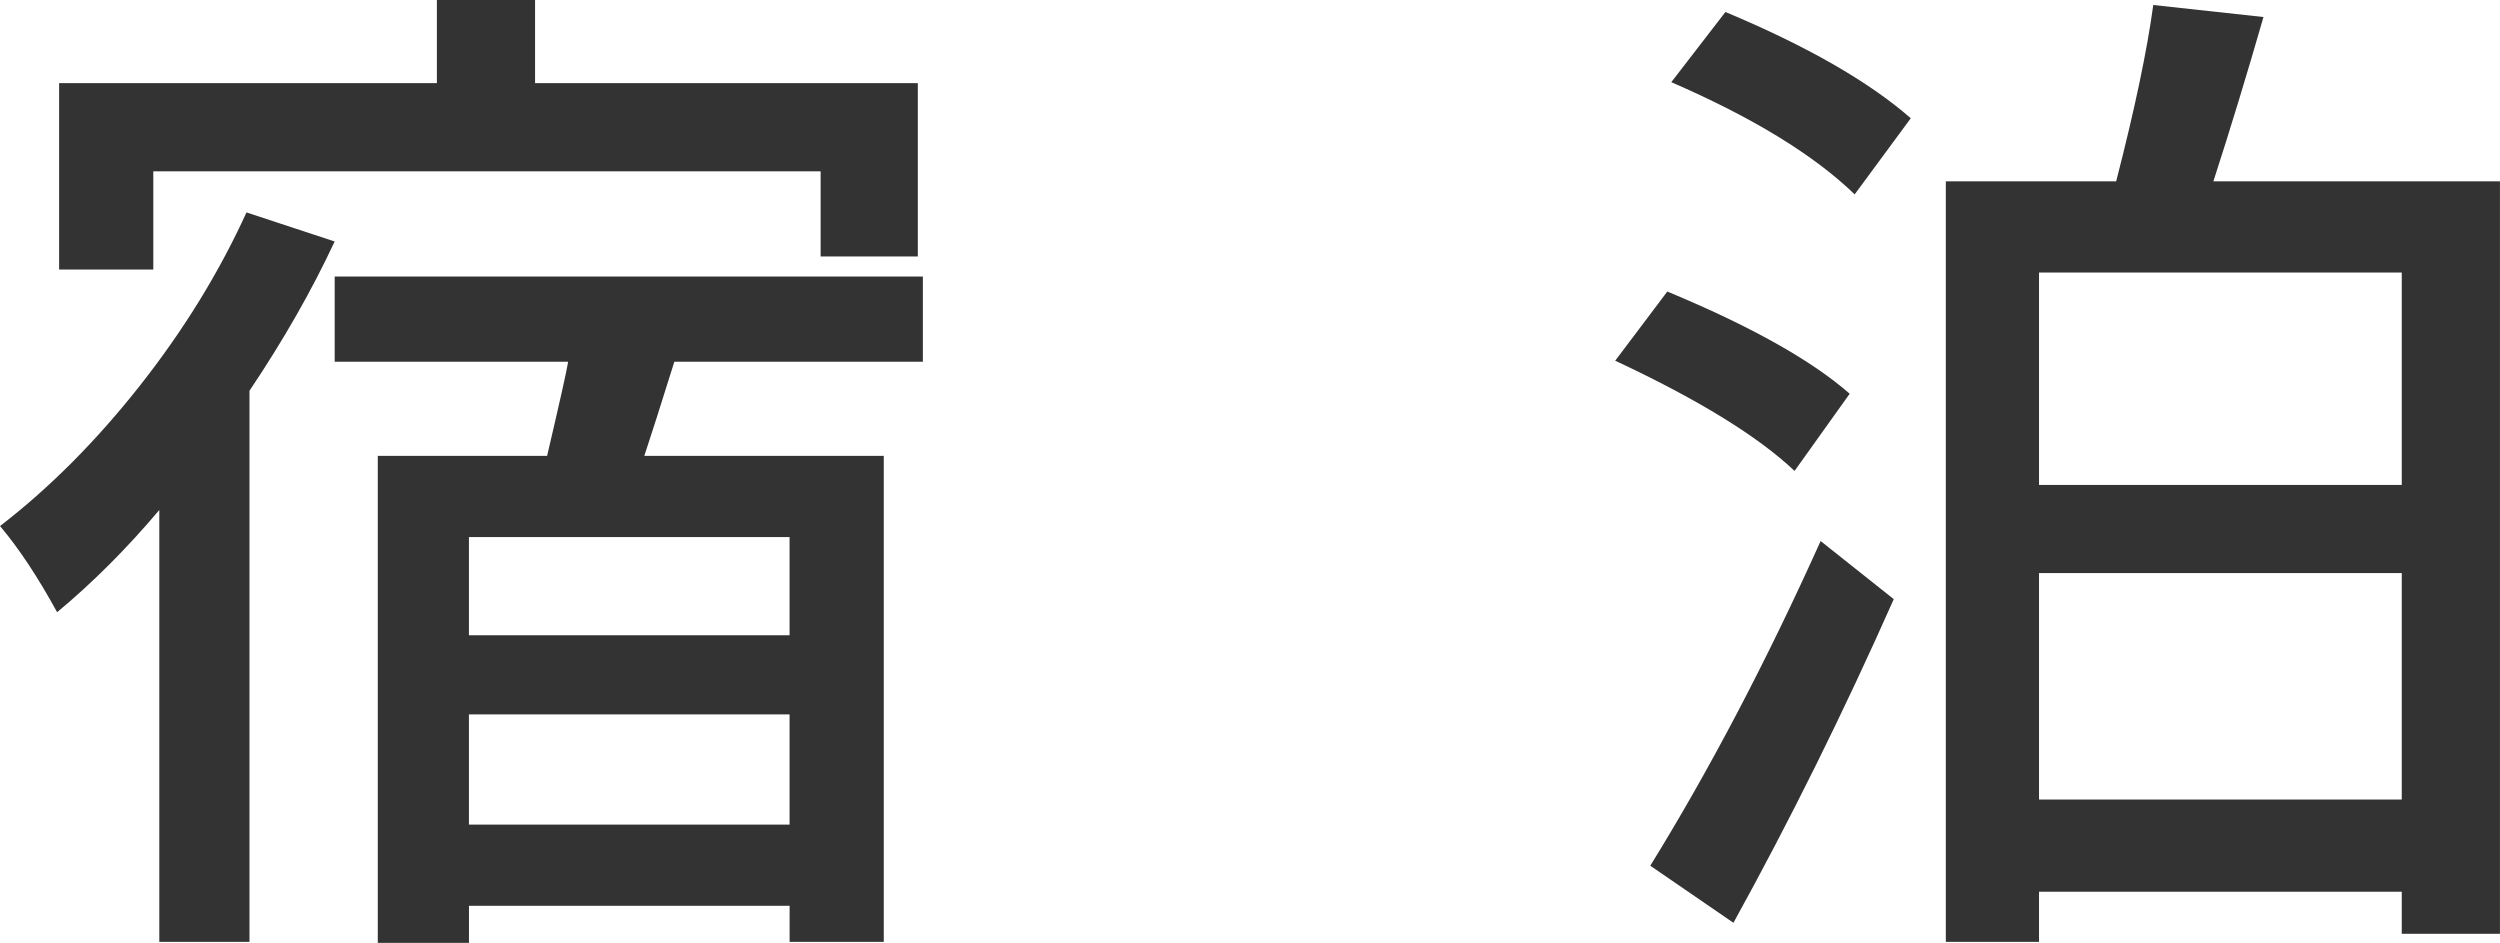 <?xml version="1.0" encoding="UTF-8"?><svg id="b" xmlns="http://www.w3.org/2000/svg" width="25.069mm" height="9.455mm" viewBox="0 0 71.062 26.802"><defs><style>.d{fill:#333;}</style></defs><g id="c"><path class="d" d="m7.006,6.038l2.506.826c-.646,1.386-1.453,2.801-2.421,4.244v15.664h-2.563v-12.275c-.931,1.102-1.899,2.07-2.905,2.905-.551-1.006-1.092-1.823-1.623-2.449,1.405-1.082,2.729-2.411,3.973-3.987,1.243-1.576,2.254-3.219,3.033-4.928Zm-2.649-1.168v2.792H1.68V2.364h10.738V0h2.791v2.364h10.88v4.927h-2.763v-2.421H4.357Zm21.874,5.412h-7.063c-.38,1.215-.665,2.107-.854,2.677h6.807v13.813h-2.677v-1.025h-9.114v1.055h-2.592v-13.843h4.813c.36-1.538.56-2.43.598-2.677h-6.636v-2.421h16.719v2.421Zm-3.788,7.775v-2.791h-9.114v2.791h9.114Zm-9.114,5.383h9.114v-3.133h-9.114v3.133Z"/><path class="d" d="m52.577,11.193l-1.567,2.193c-1.044-.987-2.744-2.032-5.098-3.133l1.481-1.966c2.374.987,4.102,1.956,5.184,2.905Zm-3.304,15.038l-2.364-1.623c1.689-2.734,3.304-5.811,4.842-9.229l2.079,1.652c-1.424,3.209-2.943,6.275-4.557,9.199Zm-1.766-23.896l1.538-1.994c2.316.969,4.073,1.976,5.269,3.02l-1.595,2.164c-1.158-1.12-2.896-2.184-5.212-3.189Zm15.408,2.819h8.146v21.39h-2.791v-1.196h-10.311v1.424h-2.649V5.155h4.842c.532-2.069.883-3.74,1.054-5.013l3.133.342c-.475,1.651-.95,3.209-1.424,4.671Zm5.355,2.592h-10.311v6.038h10.311v-6.038Zm-10.311,14.981h10.311v-6.437h-10.311v6.437Z"/></g></svg>